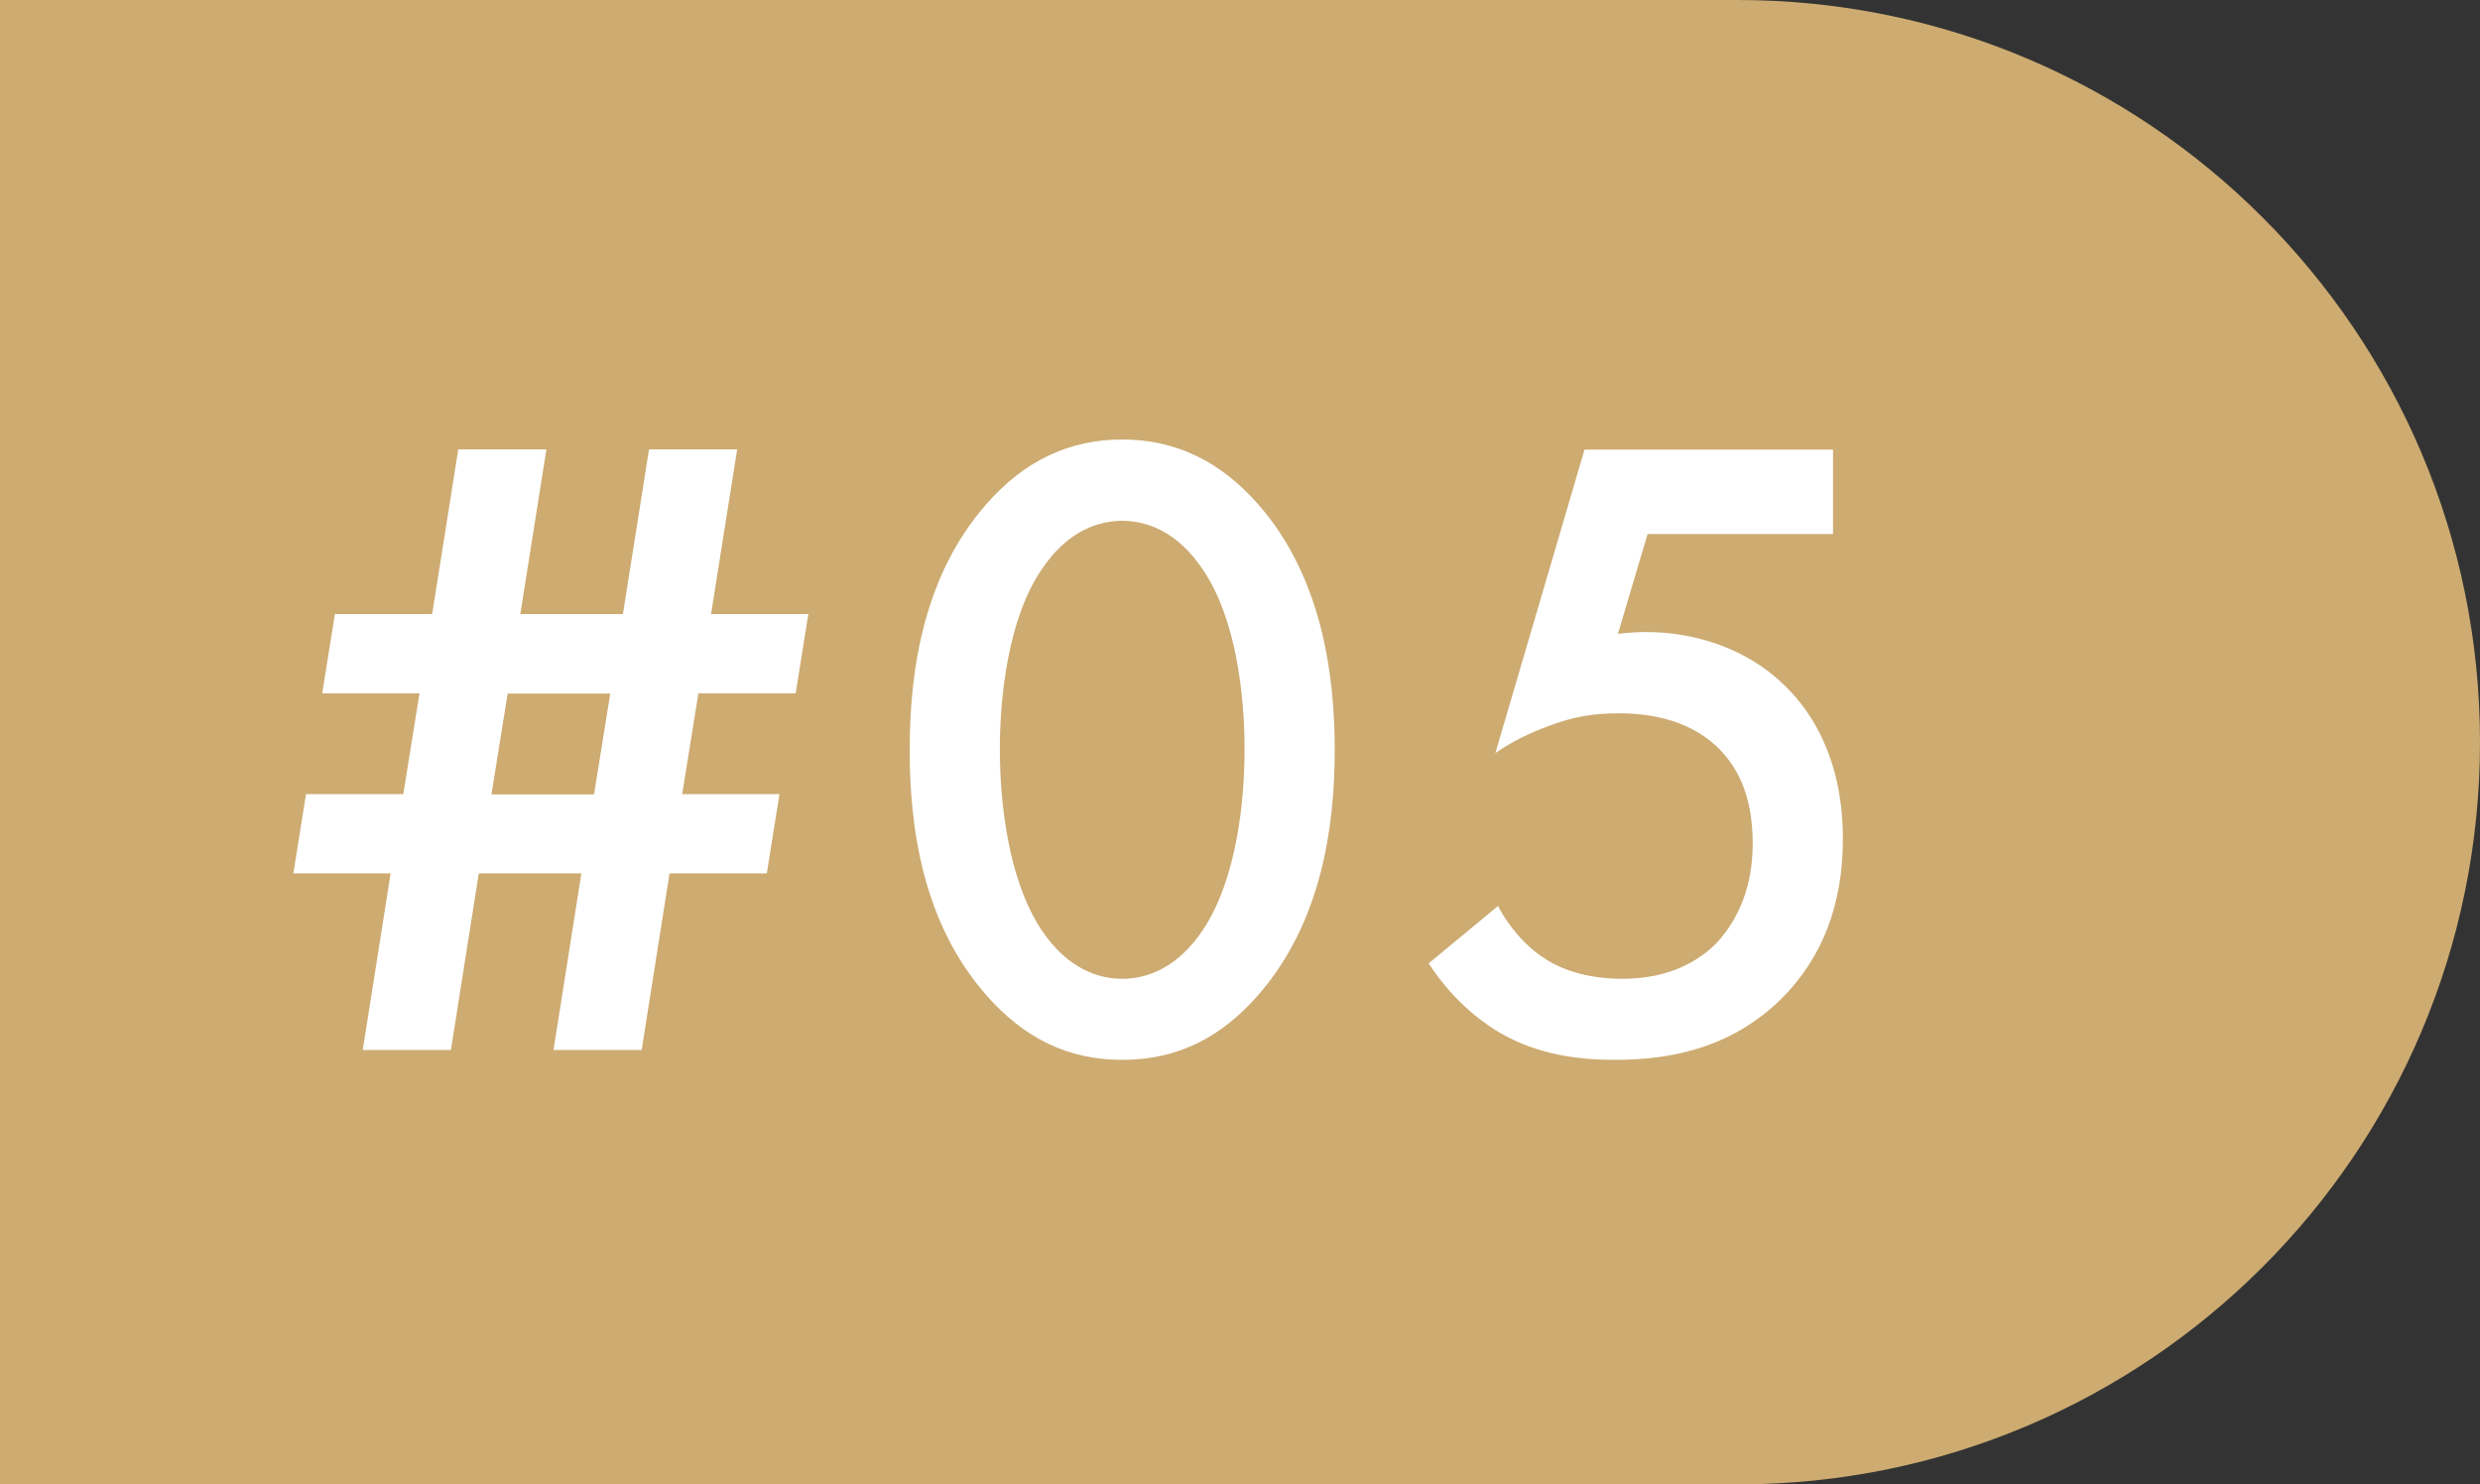 <?xml version="1.0" encoding="UTF-8"?>
<svg id="Layer_2" data-name="Layer 2" xmlns="http://www.w3.org/2000/svg" viewBox="0 0 97.9 58.6">
  <rect x="0" y="0" width="97.9" height="58.6" fill="#333333" stroke="none"/>
  <defs>
    <style>
      .cls-1 {
        fill: #cdab71;
      }

      .cls-1, .cls-2 {
        stroke-width: 0px;
      }

      .cls-2 {
        fill: #fff;
      }
    </style>
  </defs>
  <g id="_レイヤー_1" data-name="レイヤー 1">
    <path class="cls-1" d="m0,0h68.6c16.18,0,29.3,13.12,29.3,29.3h0c0,16.18-13.12,29.3-29.3,29.3H0"/>
    <g>
      <path class="cls-2" d="m21.85,41.45l1.1-6.97h-4.05l-1.1,6.97h-3.48l1.1-6.97h-3.84l.5-3.13h3.84l.64-3.98h-3.84l.5-3.13h3.84l1.03-6.5h3.48l-1.03,6.5h4.05l1.03-6.5h3.48l-1.03,6.5h3.84l-.5,3.13h-3.84l-.64,3.98h3.84l-.5,3.13h-3.84l-1.1,6.97h-3.48Zm2.24-14.07h-4.05l-.64,3.98h4.05l.64-3.98Z"/>
      <path class="cls-2" d="m38.93,39.28c-2.49-2.84-3.02-6.57-3.02-9.67s.53-6.86,3.02-9.7c1.49-1.71,3.27-2.56,5.37-2.56s3.87.85,5.37,2.56c2.49,2.84,3.02,6.65,3.02,9.7s-.53,6.82-3.02,9.67c-1.49,1.71-3.23,2.56-5.37,2.56s-3.87-.85-5.37-2.56Zm2.17-16.77c-1.31,1.95-1.63,5.01-1.63,7.07s.32,5.12,1.63,7.11c1.03,1.56,2.27,1.95,3.2,1.95s2.17-.39,3.2-1.95c1.31-1.99,1.63-5.01,1.63-7.11s-.32-5.12-1.63-7.07c-1.03-1.56-2.27-1.95-3.2-1.95s-2.17.39-3.2,1.95Z"/>
      <path class="cls-2" d="m72.36,21.08h-7.32l-1.17,3.94c.36-.04.75-.07,1.1-.07,1.99,0,4.02.68,5.47,2.1,1.14,1.1,2.31,2.99,2.31,6.08,0,2.59-.82,4.69-2.42,6.29-1.88,1.85-4.16,2.42-6.57,2.42-1.39,0-3.02-.18-4.55-1.07-.36-.21-1.71-1.03-2.81-2.74l2.74-2.27c.07.18.71,1.35,1.81,2.06.78.53,1.88.82,3.09.82,1.92,0,3.02-.75,3.62-1.31.71-.71,1.53-1.99,1.53-4.02s-.68-3.13-1.42-3.84c-1.17-1.1-2.74-1.31-3.87-1.31-1.03,0-1.81.14-2.77.5-.75.28-1.42.6-2.1,1.07l3.52-11.98h9.81v3.34Z"/>
    </g>
  </g>
</svg>